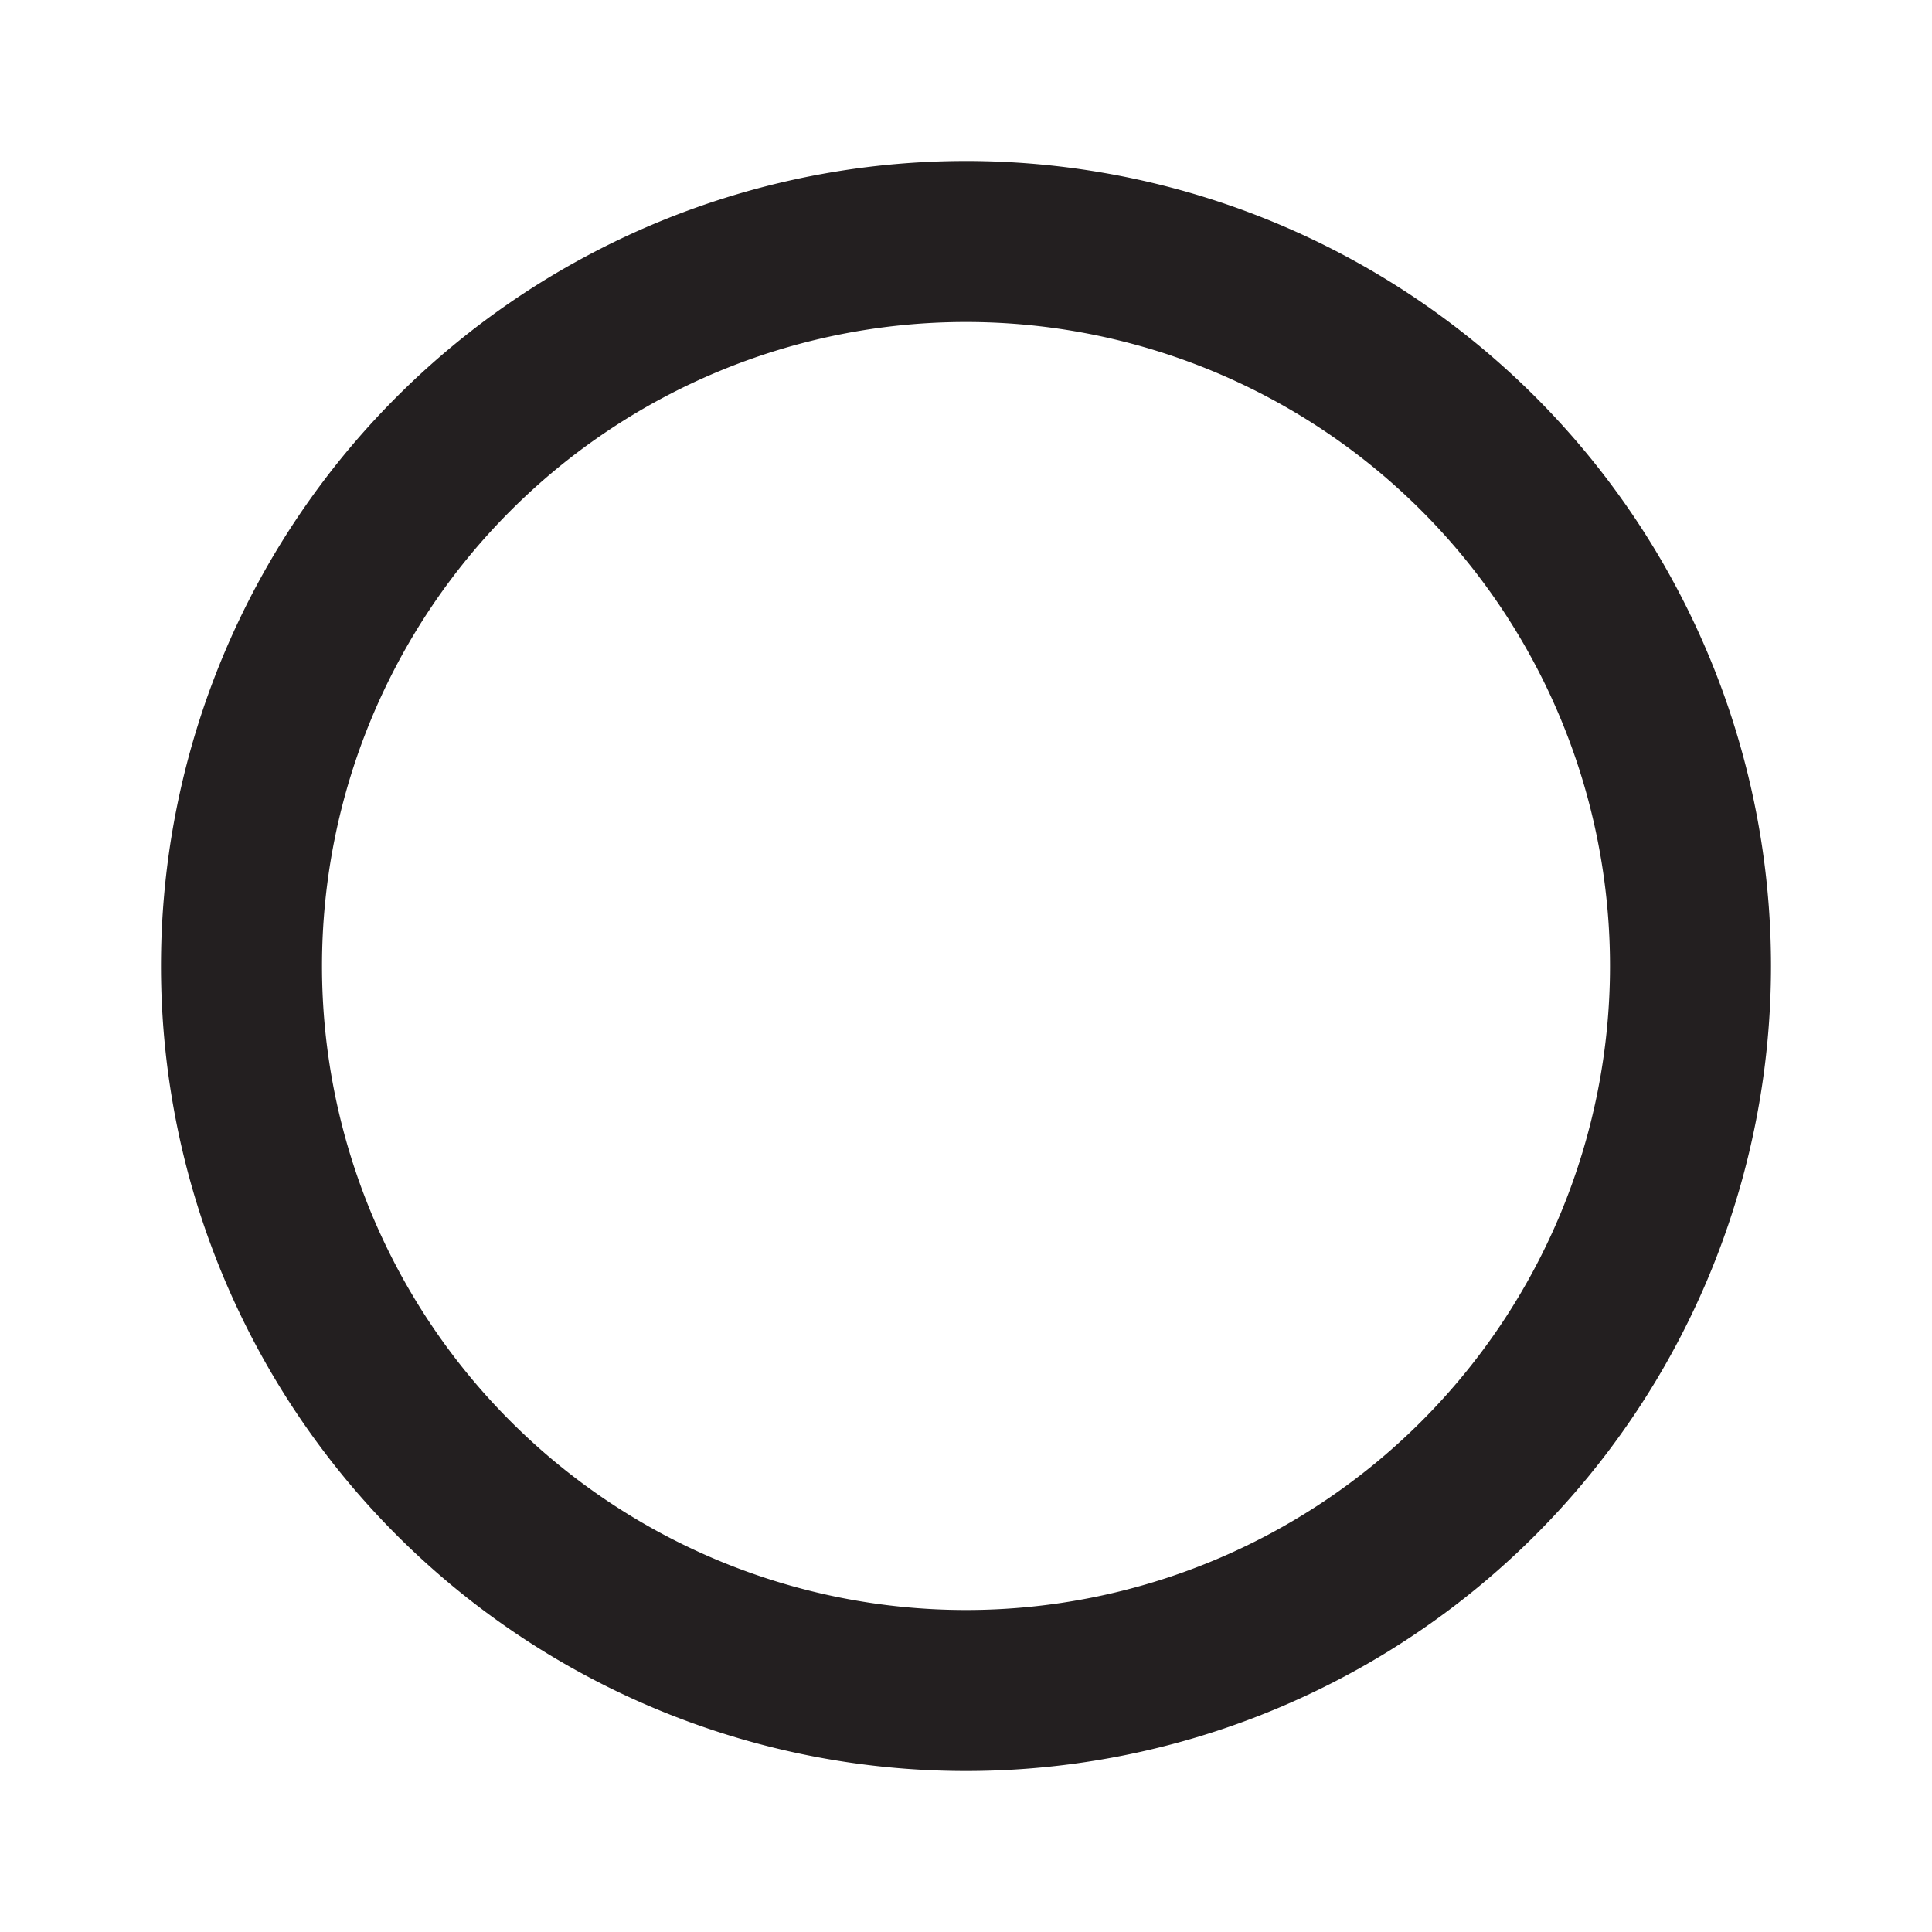 <svg xmlns="http://www.w3.org/2000/svg" viewBox="0 0 24 24"><defs><style>.cls-1{fill:#fff;opacity:0;}.cls-2{fill:#231f20;}</style></defs><title>radio-button-off</title><g id="Layer_2" data-name="Layer 2"><g id="radio-button-off"><g id="radio-button-off-2" data-name="radio-button-off"><rect class="cls-1" width="24" height="24"/><path class="cls-2" d="M12,22A10,10,0,1,1,22,12,10,10,0,0,1,12,22ZM12,4a8,8,0,1,0,8,8A8,8,0,0,0,12,4Z"/></g></g></g></svg>